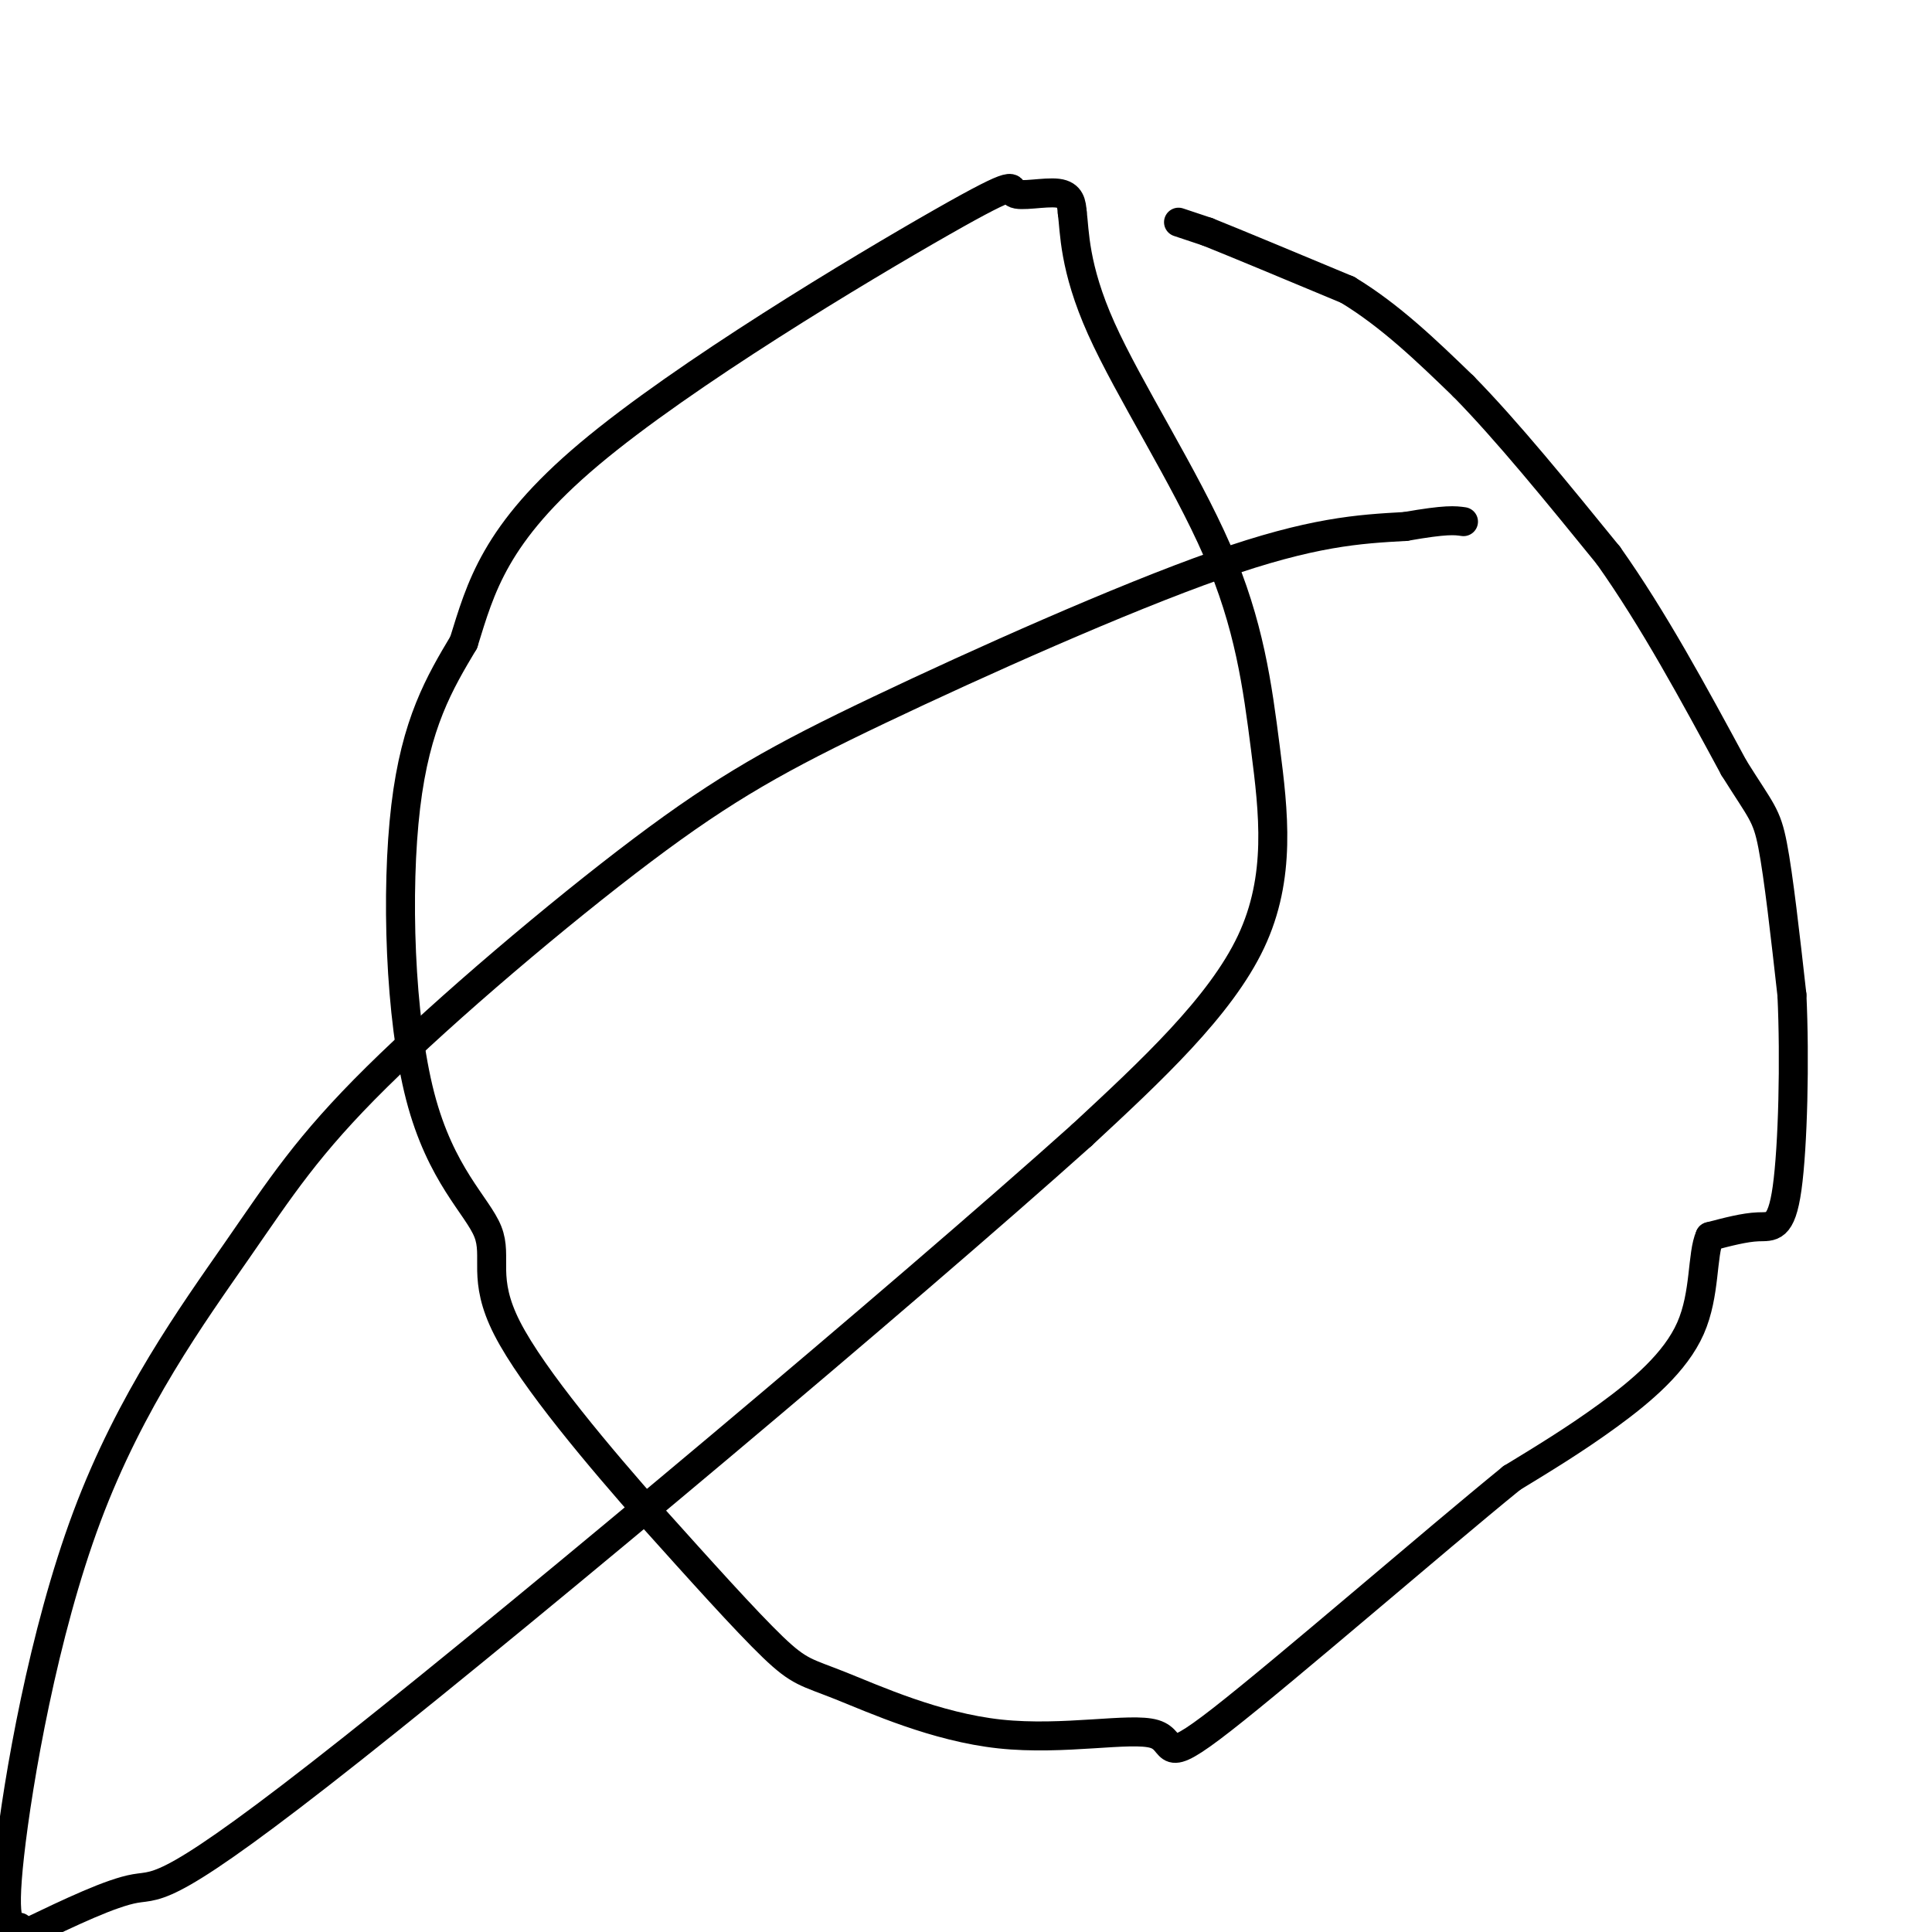 <svg viewBox='0 0 400 400' version='1.1' xmlns='http://www.w3.org/2000/svg' xmlns:xlink='http://www.w3.org/1999/xlink'><g fill='none' stroke='#000000' stroke-width='6' stroke-linecap='round' stroke-linejoin='round'><path d='M244,46c0.000,0.000 6.000,2.000 6,2'/><path d='M250,48c5.833,2.333 17.417,7.167 29,12'/><path d='M279,60c8.833,5.333 16.417,12.667 24,20'/><path d='M303,80c9.000,9.167 19.500,22.083 30,35'/><path d='M333,115c9.333,13.167 17.667,28.583 26,44'/><path d='M359,159c5.644,9.022 6.756,9.578 8,16c1.244,6.422 2.622,18.711 4,31'/><path d='M371,206c0.631,13.393 0.208,31.375 -1,40c-1.208,8.625 -3.202,7.893 -6,8c-2.798,0.107 -6.399,1.054 -10,2'/><path d='M354,256c-1.679,3.690 -0.875,11.917 -4,19c-3.125,7.083 -10.179,13.024 -17,18c-6.821,4.976 -13.411,8.988 -20,13'/><path d='M313,306c-16.221,13.194 -46.774,39.681 -60,50c-13.226,10.319 -9.124,4.472 -14,3c-4.876,-1.472 -18.730,1.430 -32,0c-13.270,-1.430 -25.957,-7.193 -33,-10c-7.043,-2.807 -8.441,-2.659 -14,-8c-5.559,-5.341 -15.280,-16.170 -25,-27'/><path d='M135,314c-10.624,-12.024 -24.684,-28.584 -30,-39c-5.316,-10.416 -1.889,-14.689 -4,-20c-2.111,-5.311 -9.761,-11.661 -14,-28c-4.239,-16.339 -5.068,-42.668 -3,-60c2.068,-17.332 7.034,-25.666 12,-34'/><path d='M96,133c3.523,-11.274 6.331,-22.460 26,-39c19.669,-16.540 56.200,-38.433 73,-48c16.800,-9.567 13.869,-6.806 15,-6c1.131,0.806 6.323,-0.341 9,0c2.677,0.341 2.838,2.171 3,4'/><path d='M222,44c0.512,3.792 0.292,11.273 6,24c5.708,12.727 17.344,30.700 24,46c6.656,15.300 8.330,27.927 10,41c1.670,13.073 3.334,26.592 -3,40c-6.334,13.408 -20.667,26.704 -35,40'/><path d='M224,235c-37.155,33.298 -112.542,96.542 -151,127c-38.458,30.458 -39.988,28.131 -45,29c-5.012,0.869 -13.506,4.935 -22,9'/><path d='M4,399c-1.852,0.122 -3.703,0.243 -2,-15c1.703,-15.243 6.961,-45.851 16,-70c9.039,-24.149 21.859,-41.839 31,-55c9.141,-13.161 14.604,-21.792 29,-36c14.396,-14.208 37.725,-33.994 55,-47c17.275,-13.006 28.497,-19.232 49,-29c20.503,-9.768 50.287,-23.076 70,-30c19.713,-6.924 29.357,-7.462 39,-8'/><path d='M291,109c8.500,-1.500 10.250,-1.250 12,-1'/></g>
</svg>
